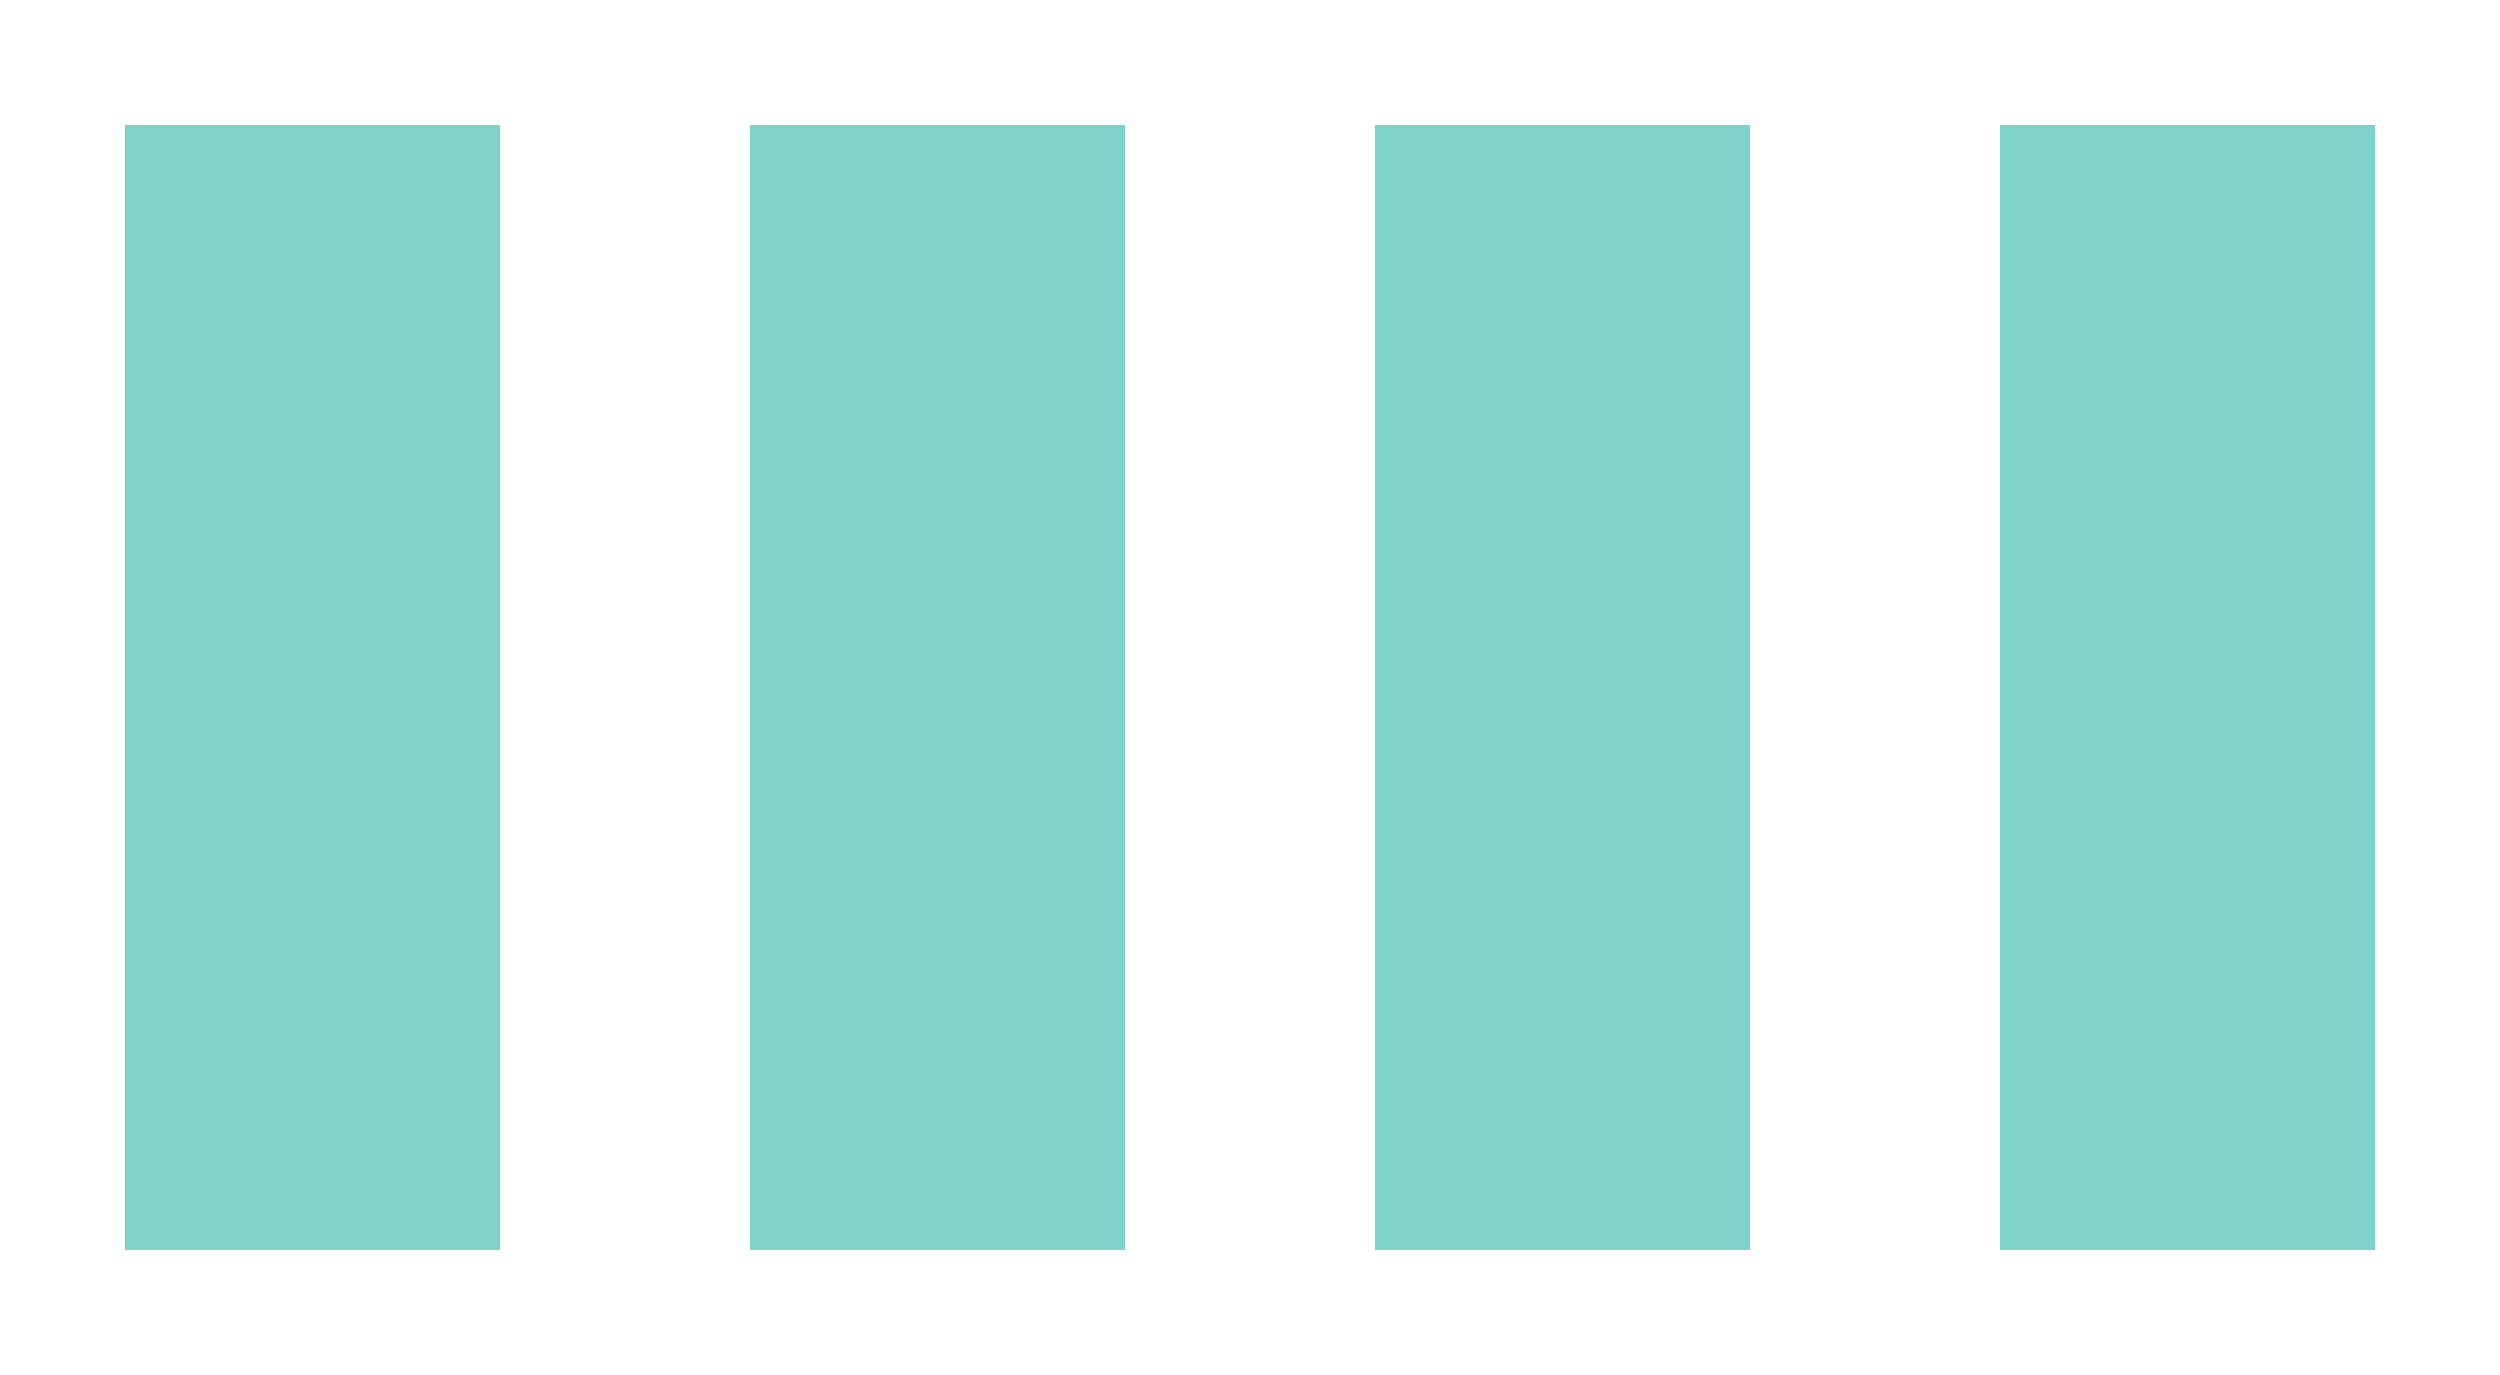 <?xml version="1.0" encoding="utf-8"?>
<!-- Generator: Adobe Illustrator 24.0.1, SVG Export Plug-In . SVG Version: 6.00 Build 0)  -->
<svg version="1.1" id="Layer_1" xmlns="http://www.w3.org/2000/svg" xmlns:xlink="http://www.w3.org/1999/xlink" x="0px" y="0px"
	 viewBox="0 0 20 11" style="enable-background:new 0 0 20 11;" xml:space="preserve">
<style type="text/css">
	.st0{fill:#7ED2C9;}
</style>
<rect x="1" y="1" class="st0" width="3" height="9"/>
<rect x="6" y="1" class="st0" width="3" height="9"/>
<rect x="11" y="1" class="st0" width="3" height="9"/>
<rect x="16" y="1" class="st0" width="3" height="9"/>
</svg>
